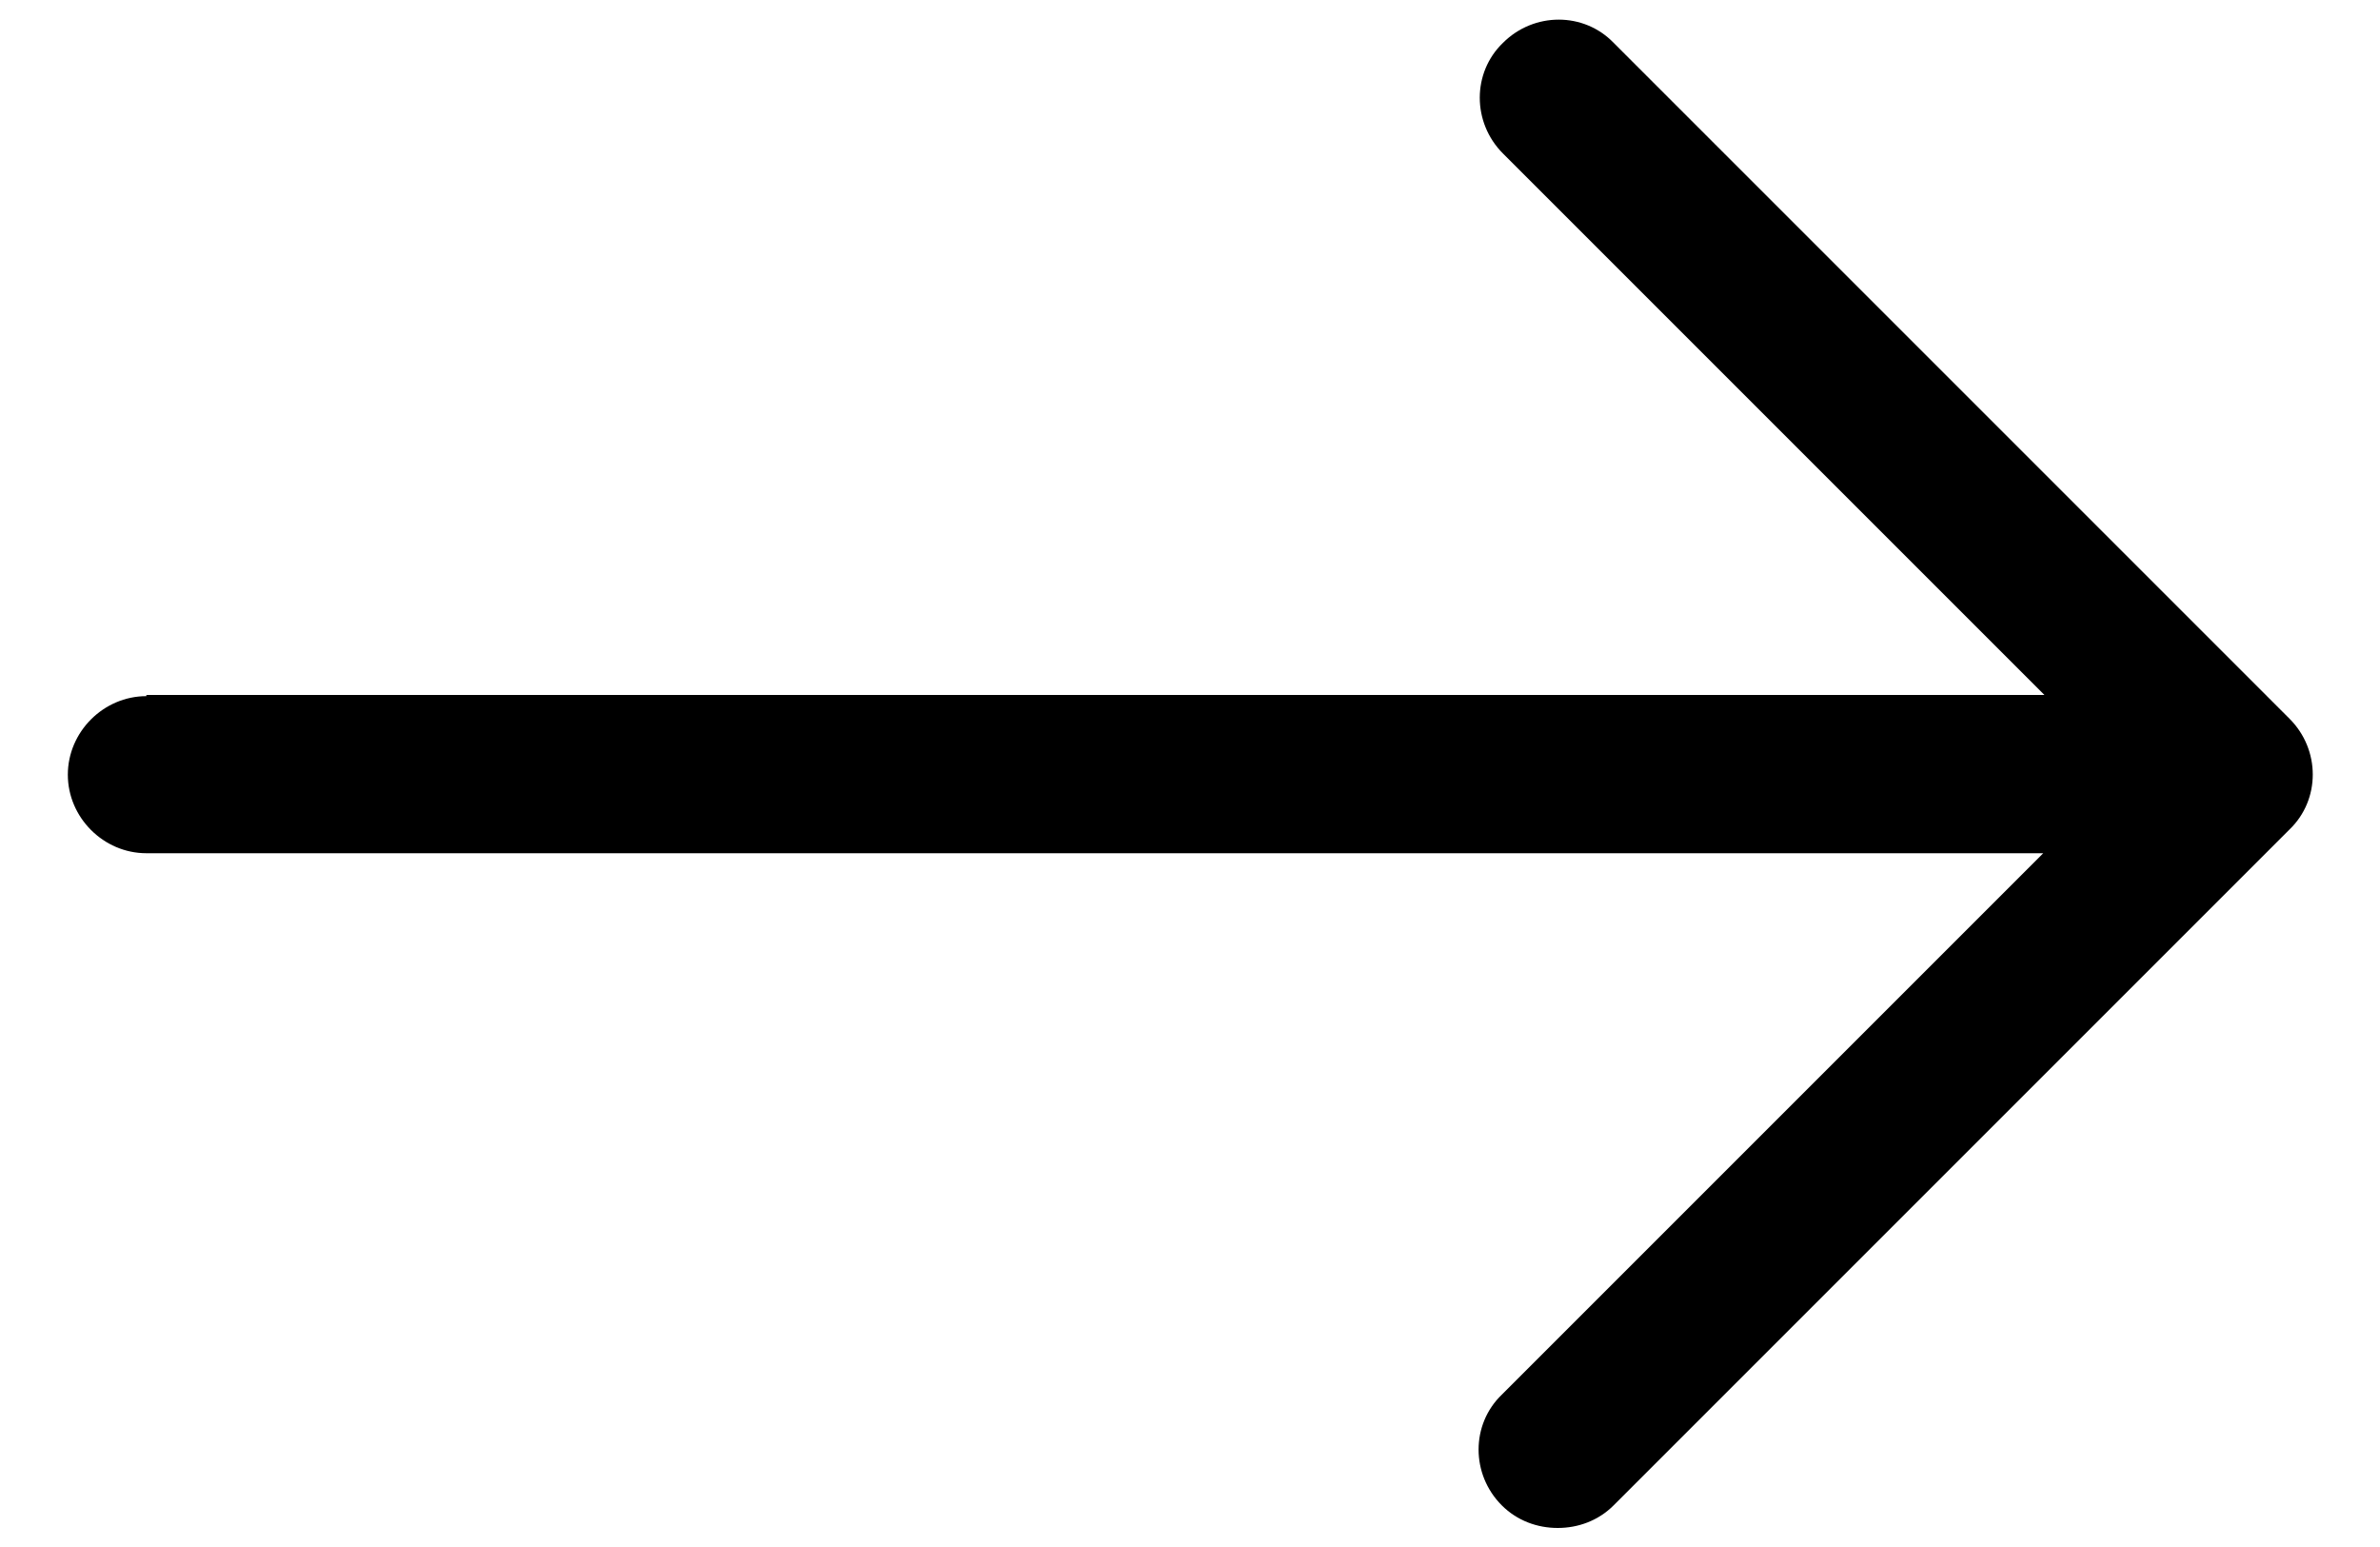 <?xml version="1.0" encoding="UTF-8"?>
<svg xmlns="http://www.w3.org/2000/svg" version="1.1" viewBox="0 0 200 130">
  <!-- Generator: Adobe Illustrator 28.7.4, SVG Export Plug-In . SVG Version: 1.2.0 Build 166)  -->
  <g>
    <g id="Layer_1">
      <path d="M12.3,58.4h159.5L126.3,12.9c-2.6-2.6-2.6-6.8,0-9.3,2.6-2.6,6.8-2.6,9.3,0l56.8,56.8c2.6,2.6,2.6,6.8,0,9.3l-56.8,56.8c-1.3,1.3-3,1.9-4.7,1.9s-3.4-.6-4.7-1.9c-2.6-2.6-2.6-6.8,0-9.3l45.5-45.5H12.3c-3.6,0-6.6-3-6.6-6.6s3-6.6,6.6-6.6h0Z"/>
    </g>
  </g>
</svg>